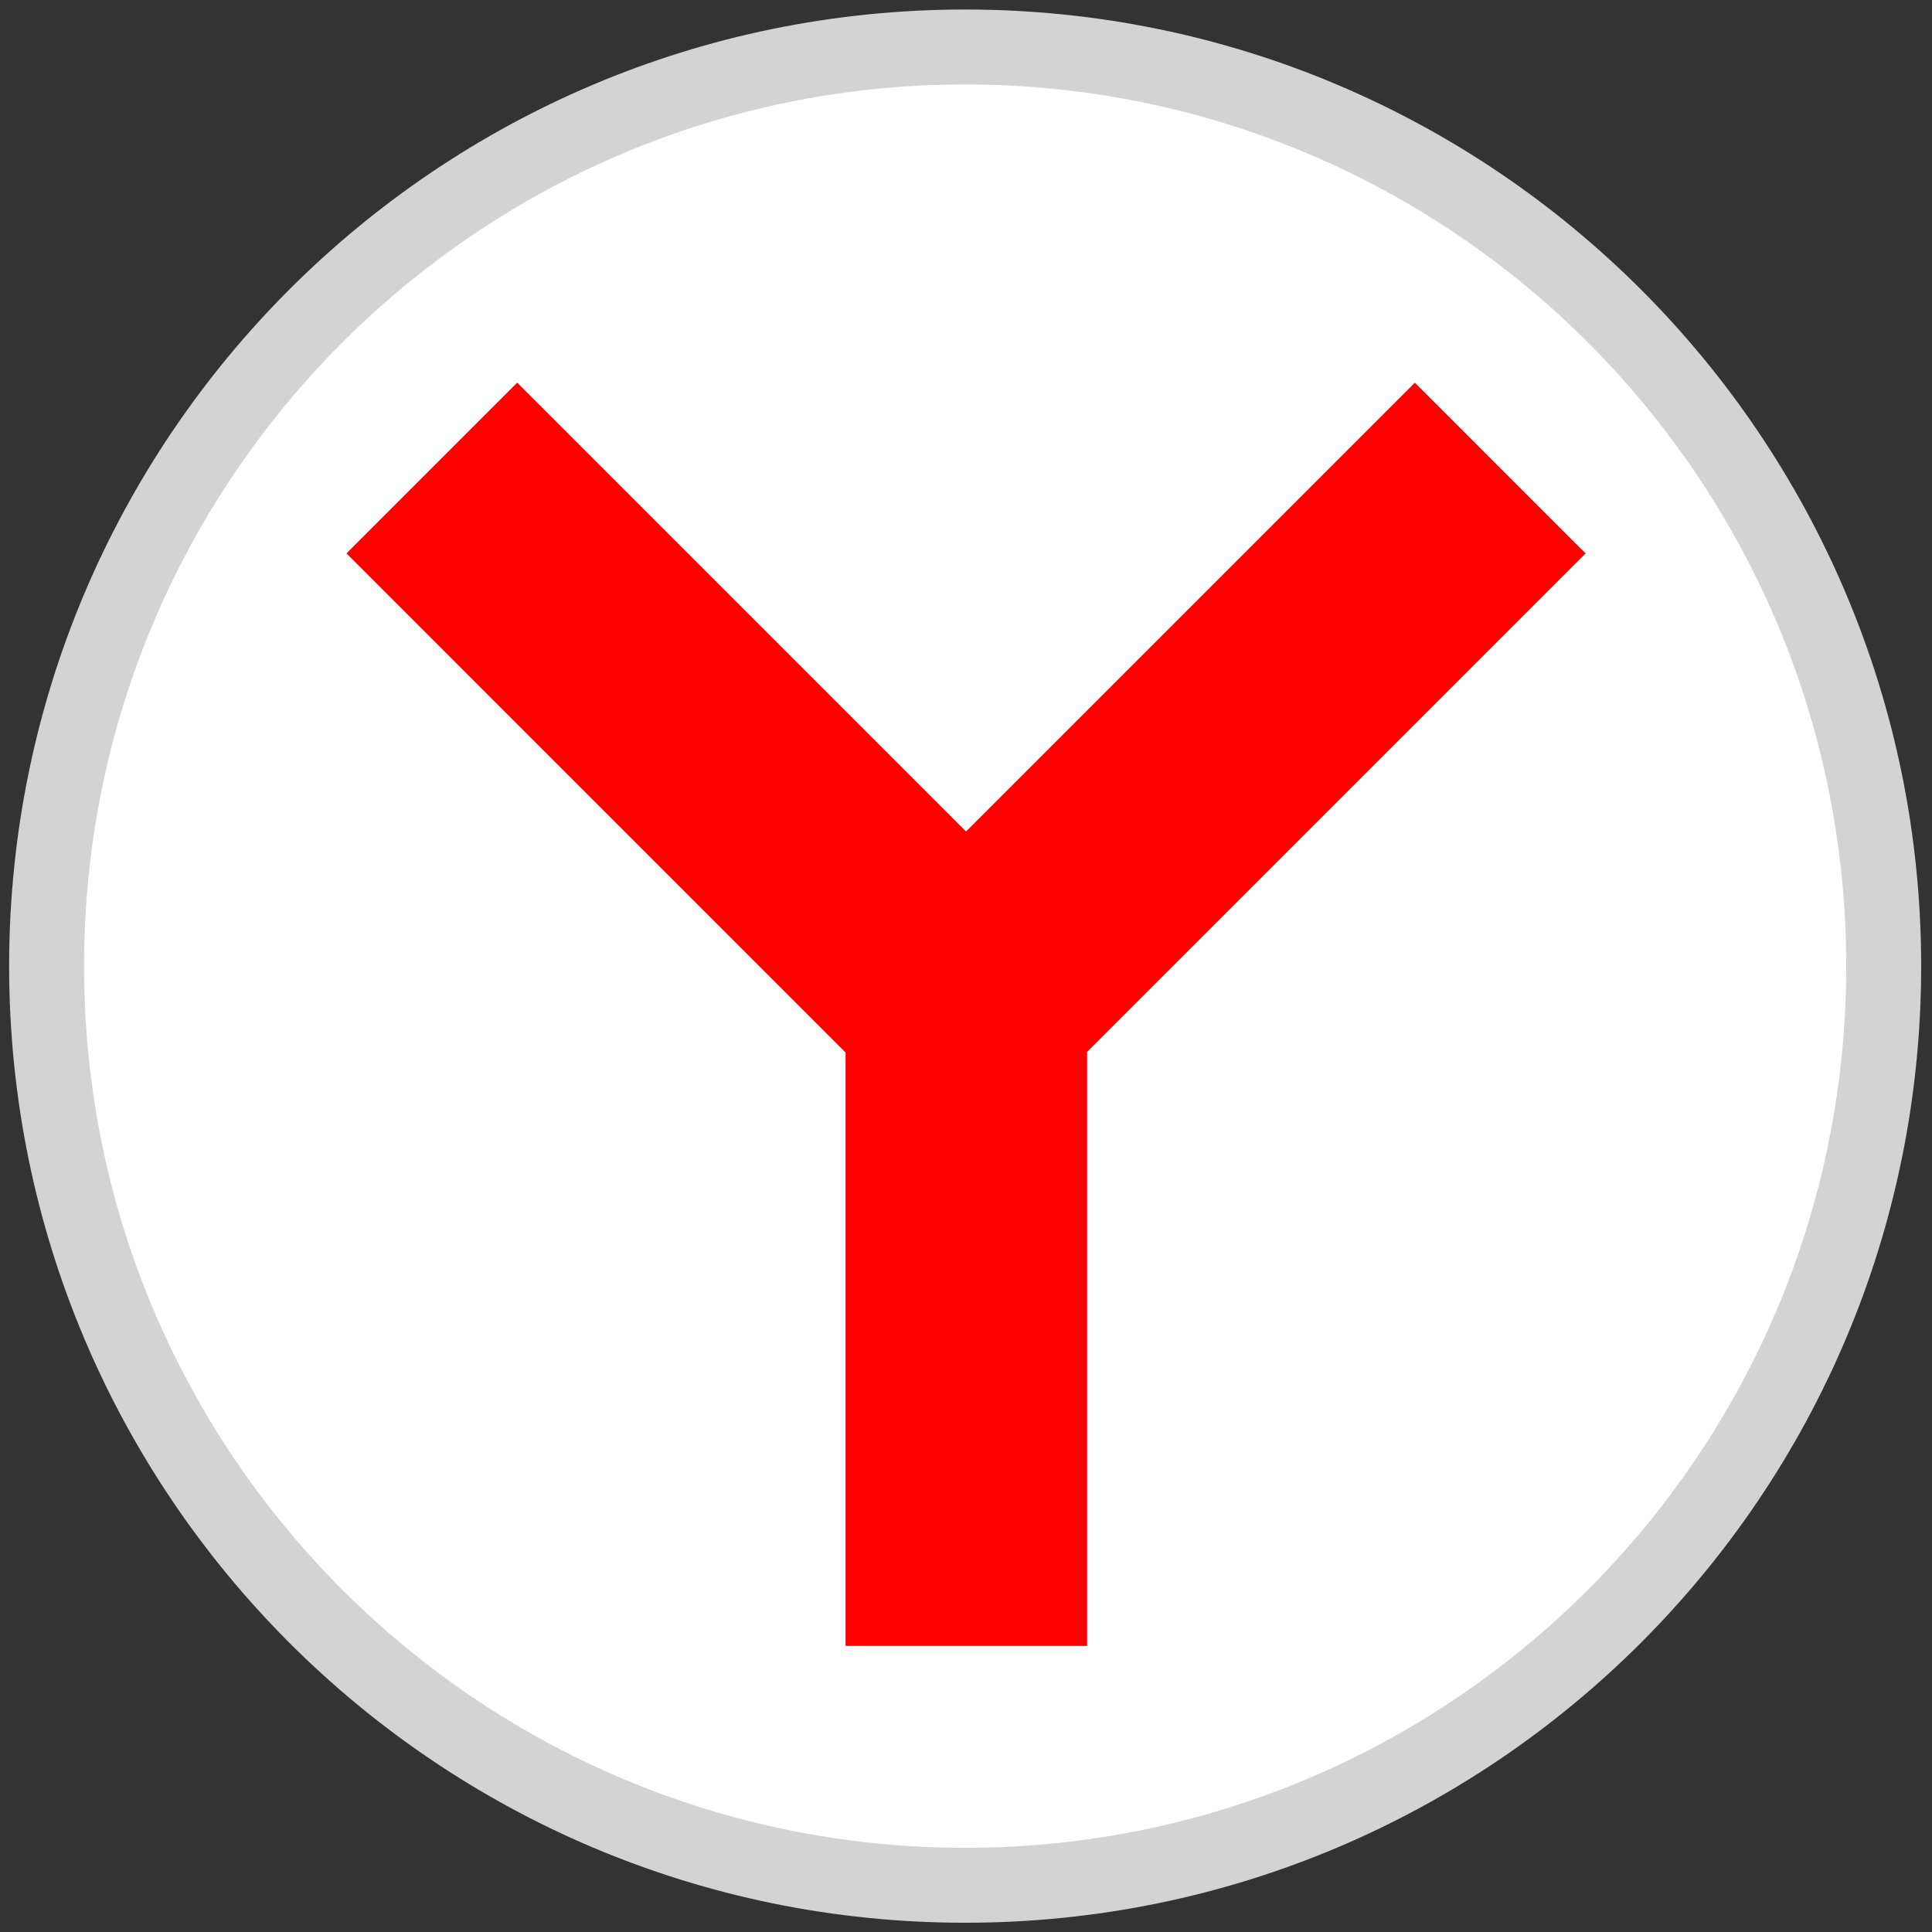 <svg width="60" height="60" viewBox="0 0 60 60" fill="none" xmlns="http://www.w3.org/2000/svg">
<rect x="0" y="0" width="60" height="60" fill="#333333" stroke="none"/>
<path d="M29.974 58.549C45.728 58.549 58.5 45.769 58.5 30.004C58.5 14.239 45.728 1.459 29.974 1.459C14.219 1.459 1.447 14.239 1.447 30.004C1.447 45.769 14.219 58.549 29.974 58.549Z" fill="white" stroke="url(#paint0_linear)" stroke-width="2.327"/>
<path d="M16.062 11.885L10.76 17.187L26.26 32.688V51.116H33.76V32.669L49.241 17.187L43.938 11.885L30 25.823L16.062 11.885Z" fill="#FF0000"/>
<defs>
<linearGradient id="paint0_linear" x1="-2067.84" y1="-955.037" x2="-2067.84" y2="-1056.31" gradientUnits="userSpaceOnUse">
<stop stop-color="#D3D3D3"/>
<stop offset="1" stop-color="#FCF9F9"/>
</linearGradient>
</defs>
</svg>
